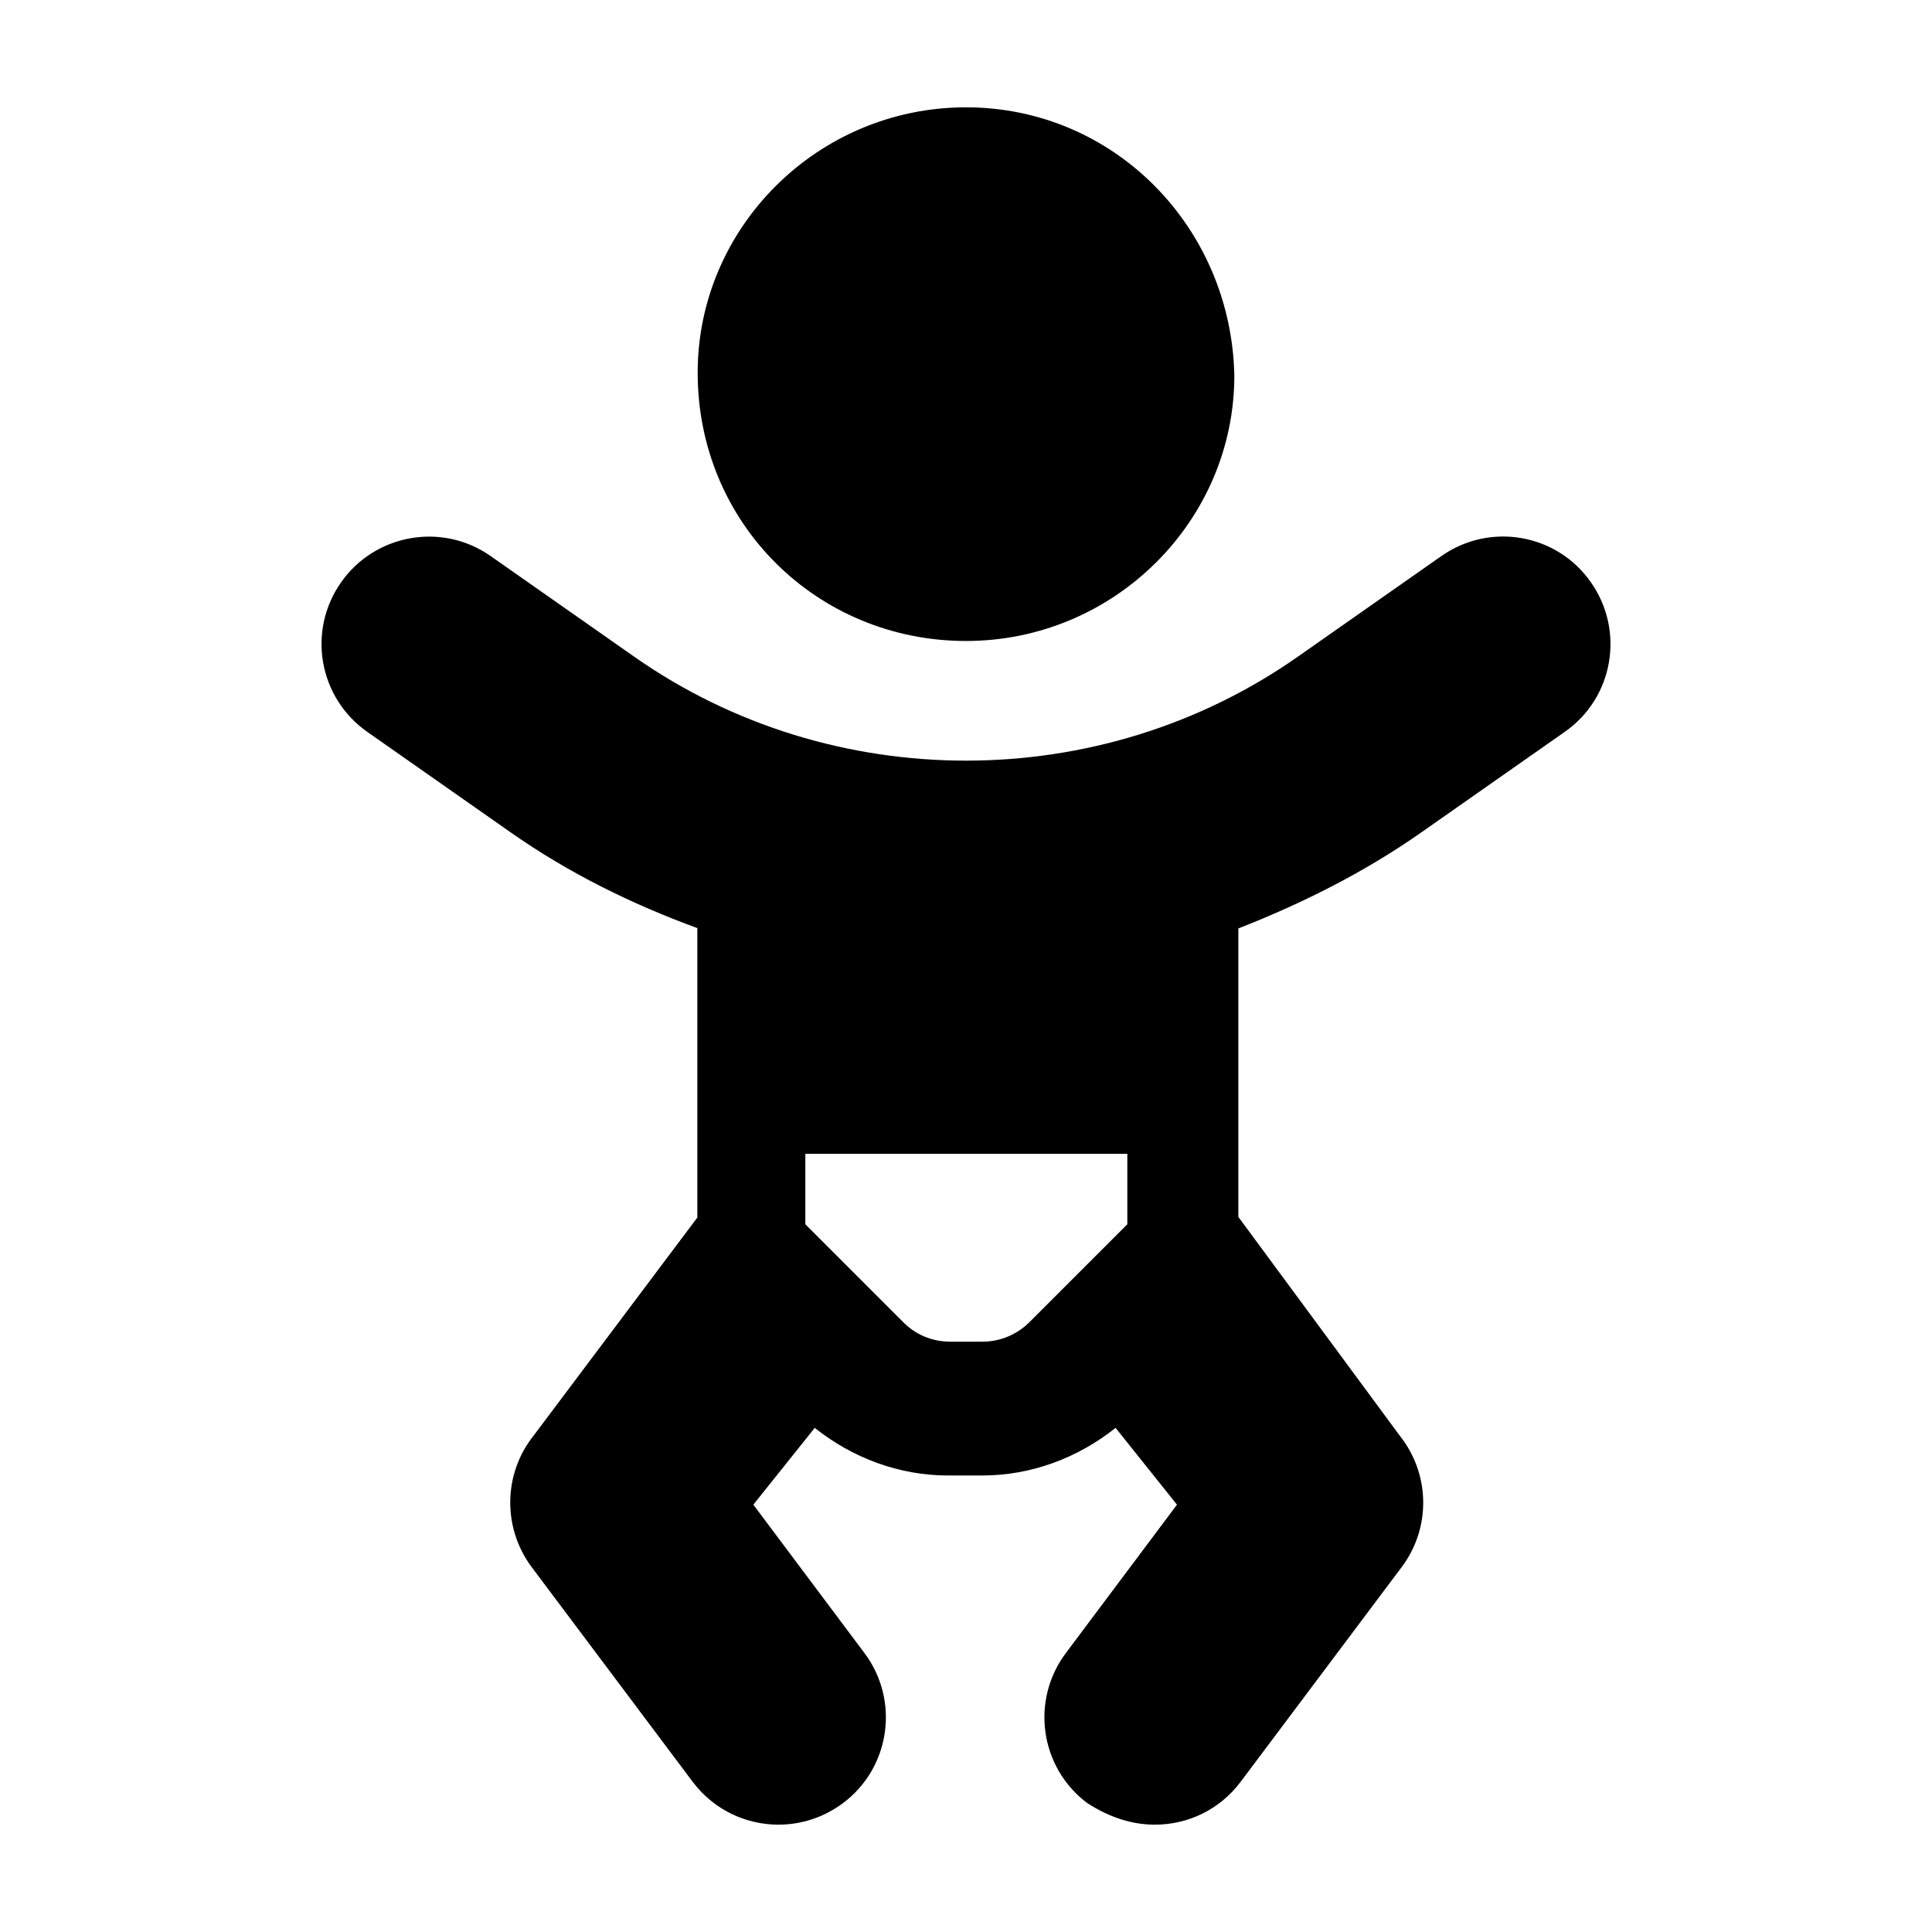 <?xml version="1.0" encoding="utf-8"?>
<!-- Generator: Adobe Illustrator 26.5.0, SVG Export Plug-In . SVG Version: 6.00 Build 0)  -->
<svg version="1.1" id="Layer_1" xmlns="http://www.w3.org/2000/svg" xmlns:xlink="http://www.w3.org/1999/xlink" x="0px" y="0px"
	 viewBox="0 0 576 576" style="enable-background:new 0 0 576 576;" xml:space="preserve">
<path d="M423.7,248.2l42.8-30c14.5-10.1,18-30.1,7.8-44.6c-10.1-14.5-30.1-18-44.6-7.8l-42.8,30c-58.9,41.3-138.9,41.3-197.8,0
	l-42.8-30c-14.5-10.2-34.5-6.6-44.6,7.8c-10.2,14.5-6.7,34.4,7.8,44.6l42.8,30c17.4,12.2,36.2,21.4,55.6,28.5V363l-48.8,65
	c-9.1,11.4-9.3,27.5-0.6,39.2l48,64c6.3,8.4,15.9,12.8,25.6,12.8c6.7,0,13.4-2.1,19.2-6.4c14.2-10.6,17-30.7,6.4-44.8l-33.1-44.2
	l18.3-22.9c11.3,9,25.2,14.2,39.8,14.2h10.1c14.6,0,28.5-5.2,39.8-14.2l18.3,22.9l-33.1,44.2c-10.6,14.1-7.8,34.2,6.4,44.8
	c6.7,4.3,13.4,6.4,20.1,6.4c9.8,0,19.3-4.4,25.6-12.8l48-64c8.8-11.7,8.5-27.8-0.6-39.2l-48.1-65.2v-86
	C387.6,269.6,406.3,260.4,423.7,248.2z M336.1,365L307,394.1c-3.8,3.8-8.8,5.9-14.1,5.9h-9.6c-5.4,0-10.4-2.1-14.1-5.9L240.1,365
	v-21h96L336.1,365L336.1,365z M288,191.1c44.2,0,80-35.8,80-79.1c-0.9-44.2-35.8-80-80-80s-80,35.8-80,79.1
	C208,156.2,243.8,191.1,288,191.1z"/>
</svg>
